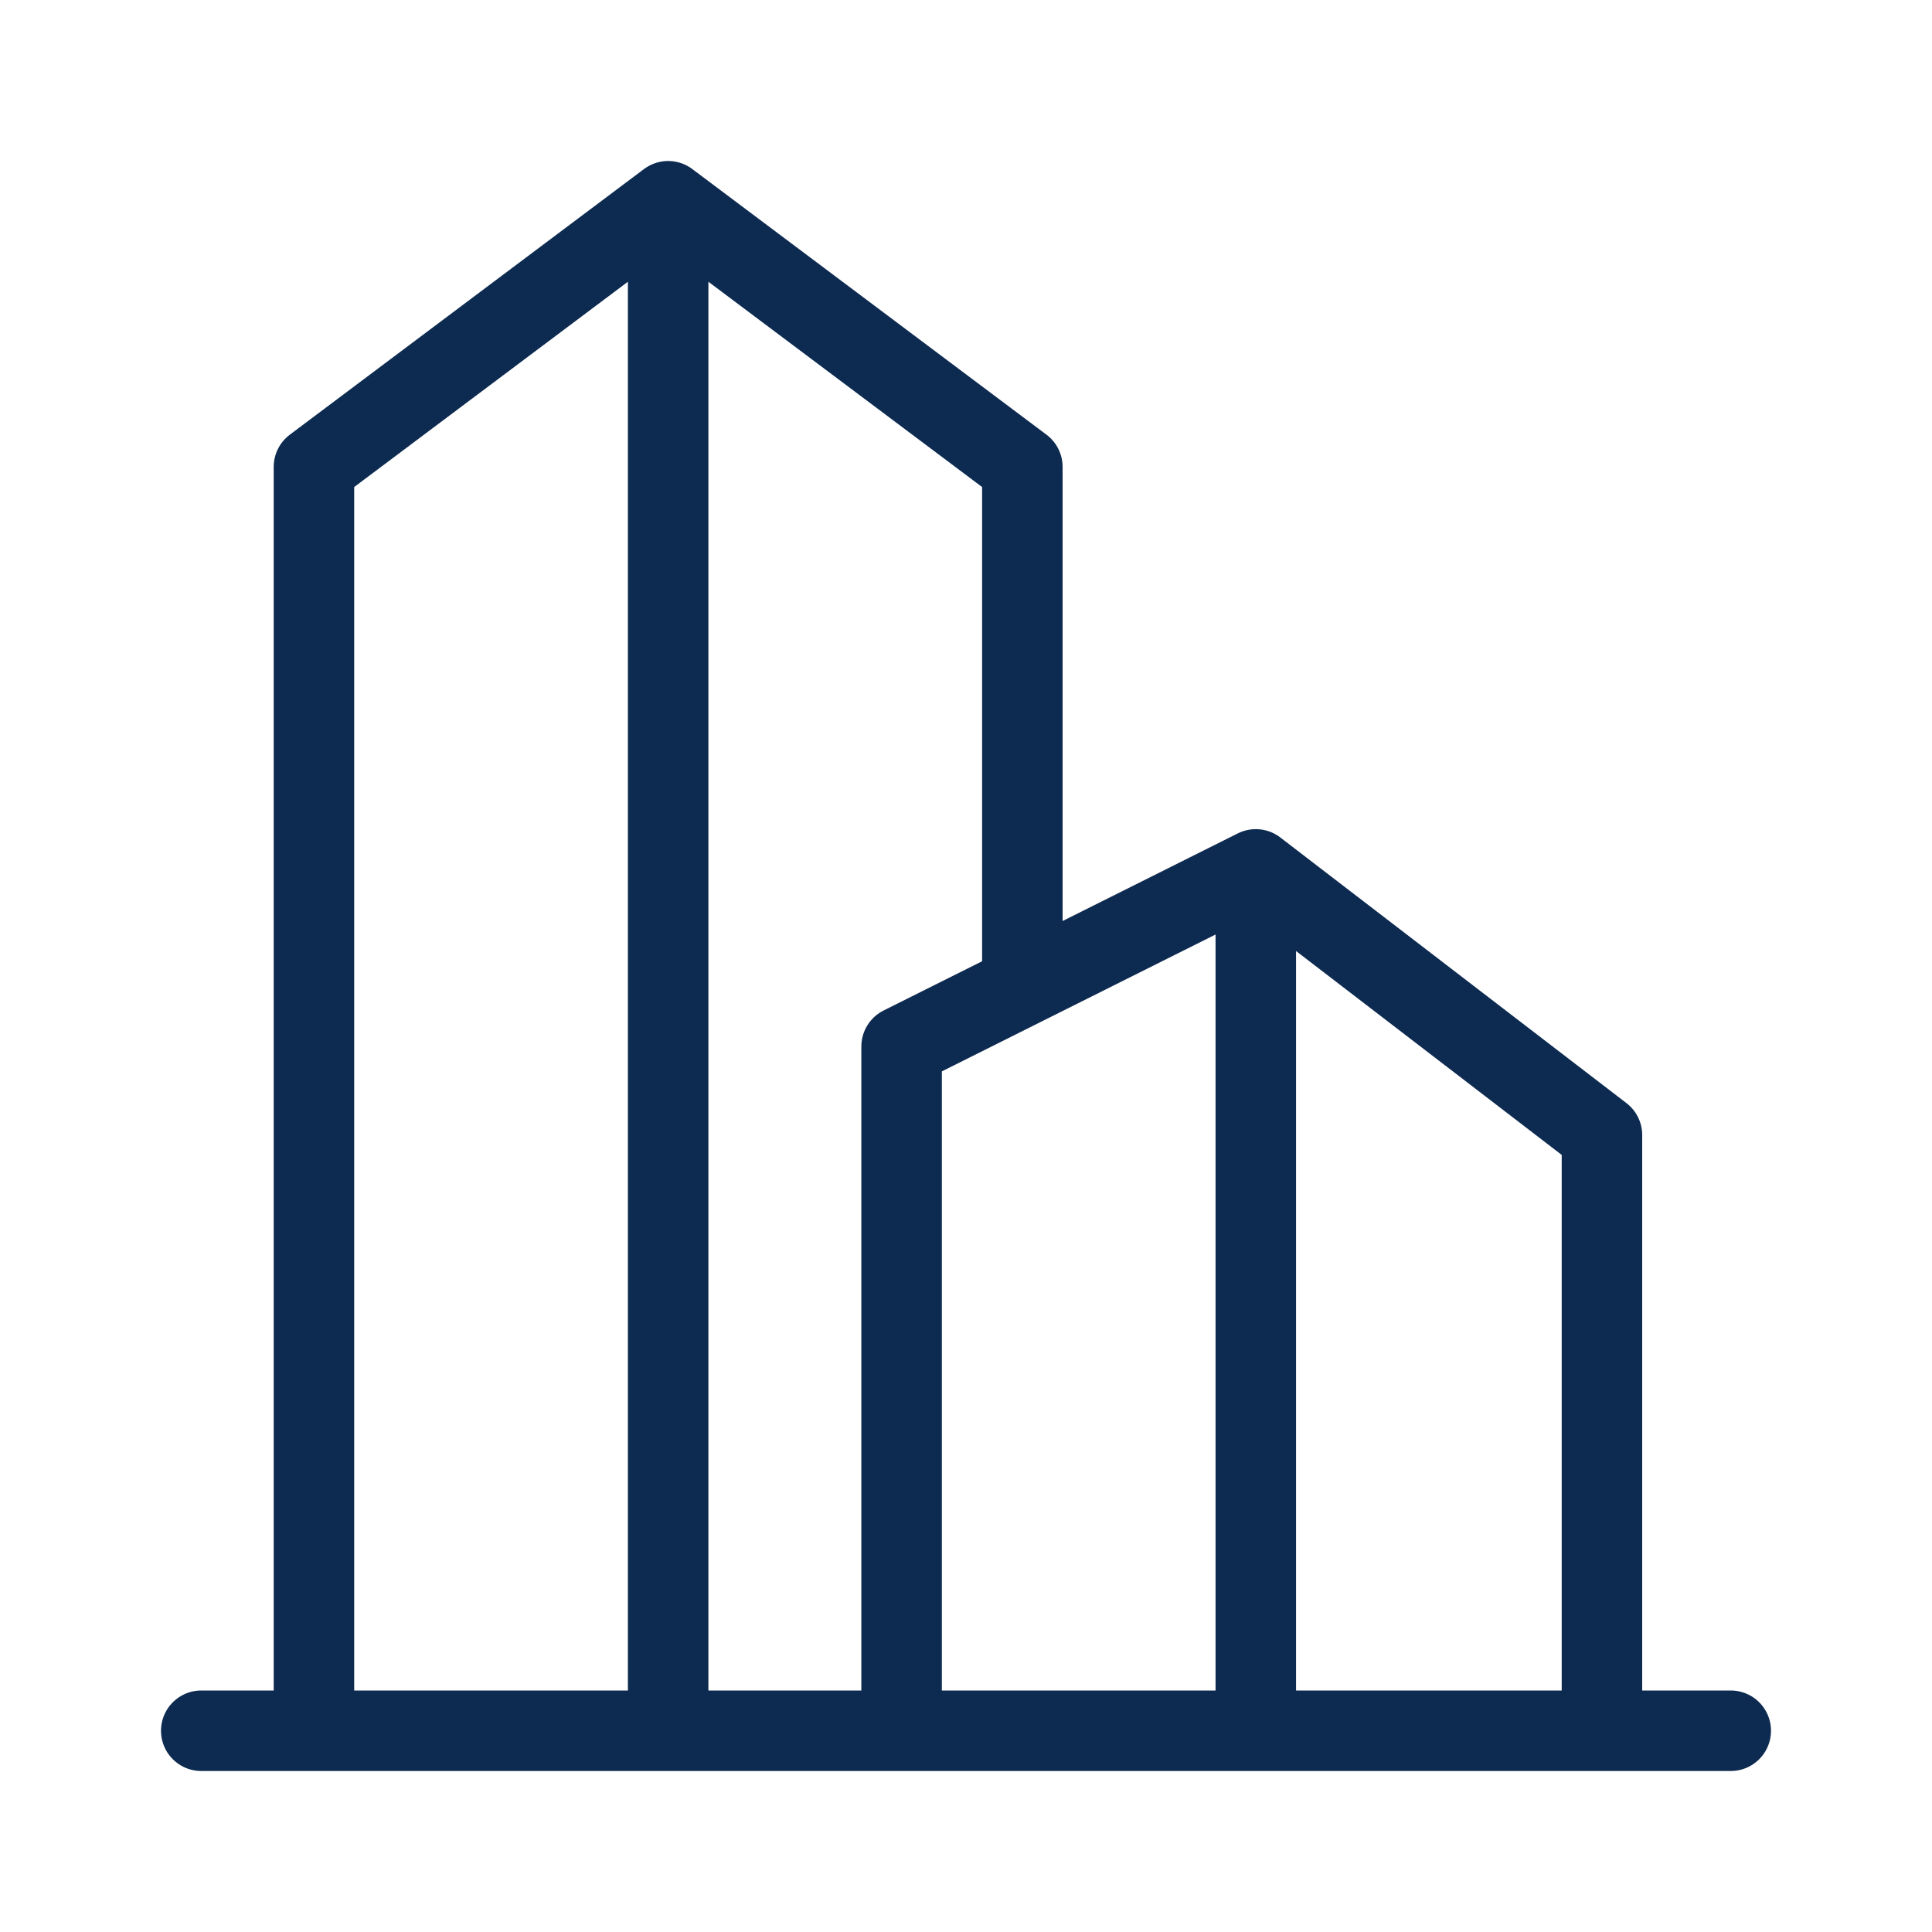 <svg width="24" height="24" viewBox="0 0 24 24" fill="none" xmlns="http://www.w3.org/2000/svg">
<path d="M15.6 10.8L19.9 14.1V21.5H11.2V13L15.6 10.8ZM15.6 10.8V21.5M3.9 21.5V5.8L8.3 2.5M8.3 2.5L12.7 5.8V12.2M8.3 2.5V21.5M21.5 21.5H2.5" stroke="#0D2A50" stroke-linecap="round" stroke-linejoin="round"/>
</svg>
